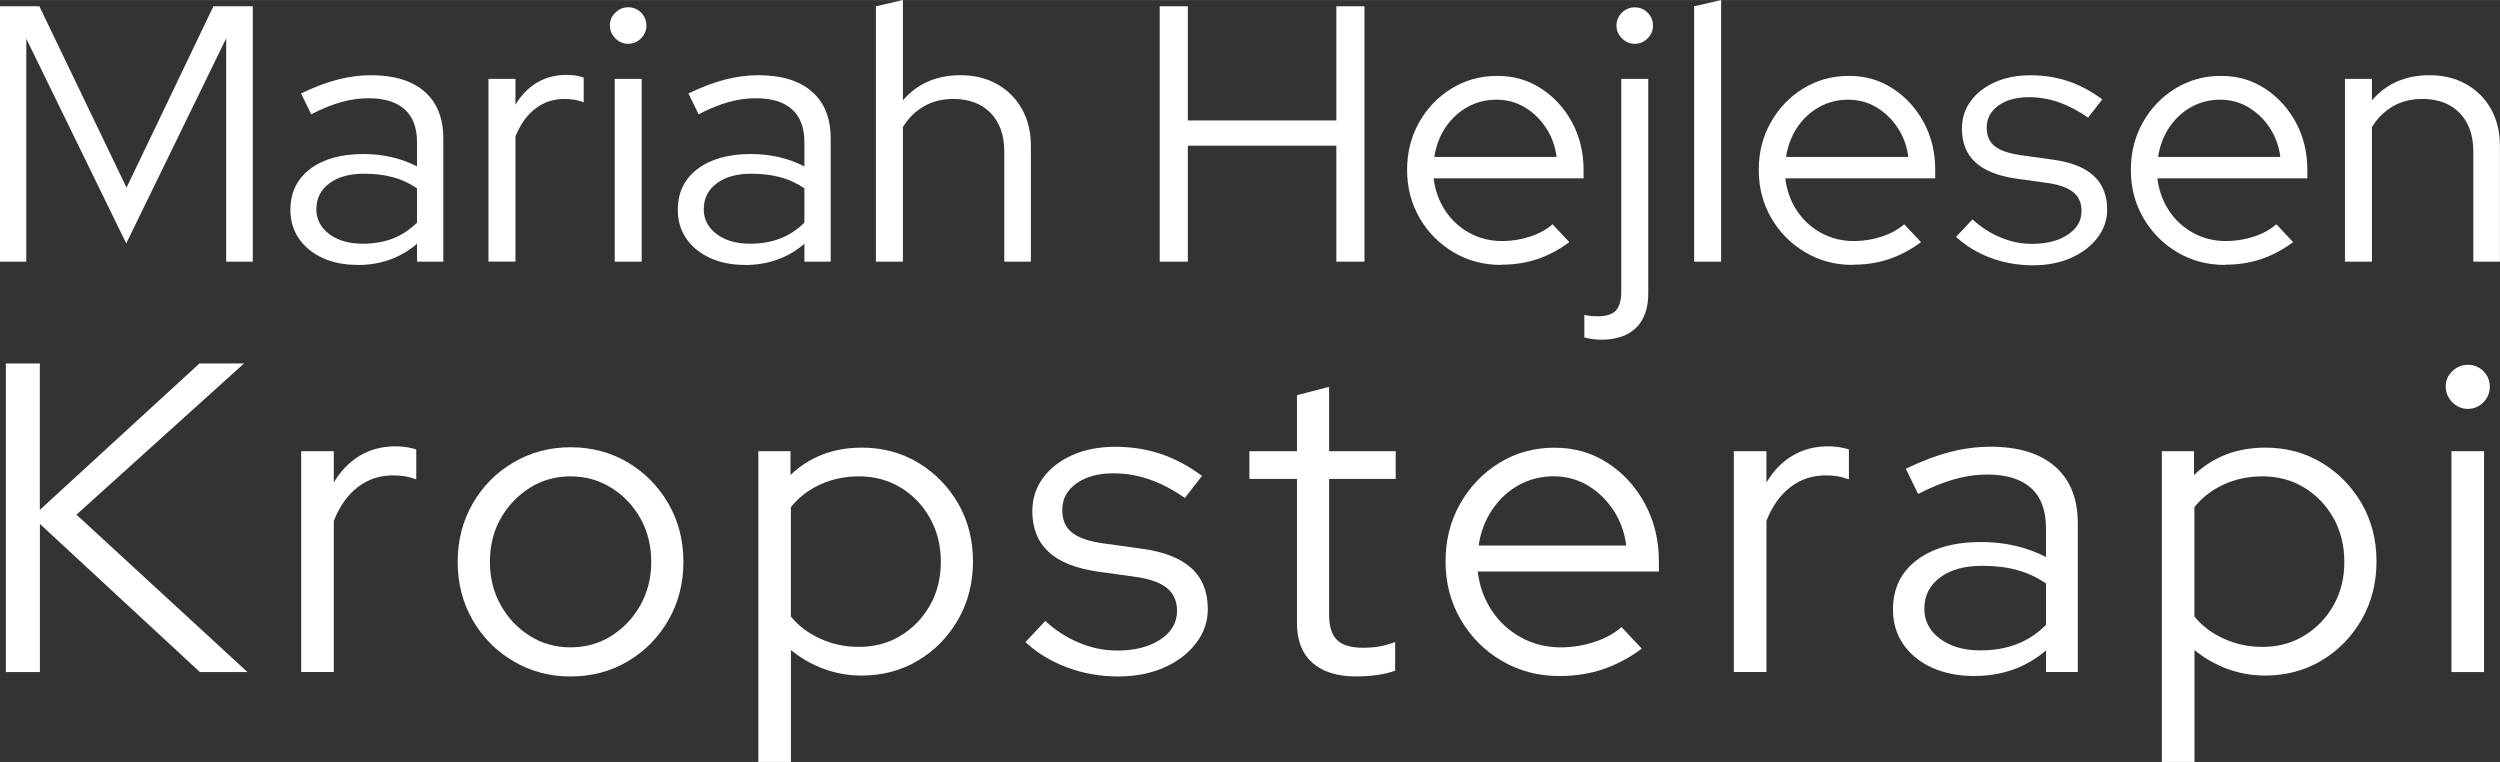 <?xml version="1.0" encoding="UTF-8"?><svg id="Layer_1" xmlns="http://www.w3.org/2000/svg" width="116.04mm" height="35.37mm" viewBox="0 0 328.94 100.25"><rect x="0" y="0" width="328.94" height="100.25" fill="#333333" stroke="none"/><defs><style>.cls-1{fill:#fff;}</style></defs><path class="cls-1" d="M0,34.42V.82h5.18l11.47,23.86L28.08.82h5.18v33.6h-3.5V5.04l-13.15,26.98L3.46,5.09v29.33H0Z"/><path class="cls-1" d="M47.09,34.85c-1.76,0-3.3-.3-4.63-.91-1.33-.61-2.37-1.46-3.12-2.54-.75-1.09-1.13-2.35-1.13-3.79,0-2.27.86-4.06,2.59-5.38,1.73-1.31,4.06-1.97,7.01-1.97,2.59,0,4.94.54,7.06,1.63v-3.17c0-1.92-.54-3.37-1.63-4.34-1.09-.98-2.67-1.46-4.75-1.46-1.18,0-2.38.17-3.58.5-1.2.34-2.52.87-3.96,1.61l-1.34-2.74c1.73-.83,3.33-1.44,4.8-1.82,1.47-.38,2.94-.58,4.42-.58,3.04,0,5.38.72,7.03,2.16,1.65,1.44,2.47,3.5,2.47,6.19v16.18h-3.46v-2.35c-1.09.93-2.28,1.62-3.58,2.09-1.3.46-2.7.7-4.2.7ZM41.62,27.5c0,1.34.57,2.44,1.7,3.29,1.14.85,2.6,1.27,4.39,1.27,1.44,0,2.75-.22,3.94-.67,1.18-.45,2.26-1.15,3.22-2.11v-4.51c-.99-.67-2.05-1.16-3.17-1.46-1.12-.3-2.38-.46-3.79-.46-1.92,0-3.45.42-4.58,1.27-1.14.85-1.7,1.98-1.7,3.38Z"/><path class="cls-1" d="M64.27,34.42V10.37h3.55v3.41c.74-1.25,1.67-2.22,2.81-2.9,1.14-.69,2.44-1.03,3.91-1.03.83,0,1.58.11,2.26.34v3.26c-.42-.16-.83-.27-1.25-.34-.42-.06-.83-.1-1.25-.1-1.47,0-2.76.42-3.86,1.27-1.1.85-1.98,2.07-2.62,3.67v16.46h-3.55Z"/><path class="cls-1" d="M82.65,5.76c-.64,0-1.2-.24-1.68-.72-.48-.48-.72-1.06-.72-1.73s.24-1.19.72-1.66c.48-.46,1.04-.7,1.68-.7s1.24.23,1.7.7.7,1.03.7,1.7-.23,1.2-.7,1.68-1.03.72-1.7.72ZM80.88,34.42V10.37h3.55v24.05h-3.55Z"/><path class="cls-1" d="M98.06,34.85c-1.76,0-3.3-.3-4.63-.91s-2.37-1.46-3.12-2.54c-.75-1.09-1.13-2.35-1.13-3.79,0-2.27.86-4.06,2.59-5.38,1.73-1.31,4.06-1.97,7.01-1.97,2.59,0,4.94.54,7.06,1.63v-3.17c0-1.92-.54-3.37-1.63-4.34-1.09-.98-2.67-1.46-4.75-1.46-1.18,0-2.38.17-3.58.5s-2.52.87-3.96,1.61l-1.34-2.74c1.73-.83,3.33-1.44,4.8-1.82,1.47-.38,2.94-.58,4.42-.58,3.04,0,5.38.72,7.03,2.16,1.65,1.44,2.47,3.5,2.47,6.19v16.18h-3.46v-2.35c-1.09.93-2.28,1.62-3.58,2.09-1.3.46-2.7.7-4.2.7ZM92.59,27.5c0,1.34.57,2.44,1.7,3.29,1.14.85,2.6,1.27,4.39,1.27,1.44,0,2.75-.22,3.94-.67,1.18-.45,2.26-1.15,3.22-2.11v-4.51c-.99-.67-2.05-1.16-3.17-1.46-1.12-.3-2.38-.46-3.79-.46-1.92,0-3.45.42-4.58,1.27-1.14.85-1.7,1.98-1.7,3.38Z"/><path class="cls-1" d="M115.25,34.42V.82l3.55-.82v13.2c1.89-2.21,4.42-3.31,7.58-3.31,1.82,0,3.43.39,4.82,1.18,1.39.78,2.48,1.87,3.26,3.26s1.18,3.02,1.18,4.87v15.22h-3.5v-14.5c0-2.14-.6-3.83-1.8-5.06-1.2-1.23-2.84-1.85-4.92-1.85-1.44,0-2.72.32-3.84.96-1.12.64-2.05,1.55-2.78,2.74v17.71h-3.55Z"/><path class="cls-1" d="M152.59,34.42V.82h3.7v15.02h19.54V.82h3.7v33.6h-3.7v-15.26h-19.54v15.26h-3.7Z"/><path class="cls-1" d="M197.52,34.85c-2.3,0-4.39-.55-6.26-1.66s-3.36-2.6-4.46-4.49c-1.1-1.89-1.66-4-1.66-6.34s.53-4.39,1.58-6.26,2.48-3.36,4.27-4.46c1.79-1.1,3.79-1.66,6-1.66s4.07.55,5.78,1.66,3.07,2.59,4.08,4.46c1.01,1.87,1.51,3.96,1.51,6.26v1.1h-19.73c.19,1.57.7,2.98,1.51,4.22.82,1.25,1.88,2.23,3.19,2.95,1.31.72,2.75,1.08,4.32,1.08,1.25,0,2.46-.19,3.65-.58,1.18-.38,2.18-.93,2.98-1.63l2.21,2.35c-1.34.99-2.74,1.74-4.2,2.23-1.46.5-3.05.74-4.78.74ZM188.73,20.64h16.08c-.19-1.44-.66-2.73-1.42-3.86-.75-1.14-1.69-2.03-2.81-2.69-1.12-.66-2.35-.98-3.7-.98s-2.64.32-3.79.96c-1.15.64-2.11,1.53-2.88,2.66-.77,1.14-1.26,2.44-1.49,3.91Z"/><path class="cls-1" d="M210.67,44.69c-.45,0-.86-.03-1.25-.1-.38-.06-.7-.13-.96-.19v-2.98c.51.13,1.1.19,1.78.19,1.12,0,1.91-.26,2.38-.77.46-.51.7-1.34.7-2.5V10.37h3.55v28.27c0,1.95-.54,3.45-1.61,4.49-1.07,1.04-2.6,1.56-4.58,1.56ZM215.09,5.76c-.64,0-1.2-.24-1.68-.72-.48-.48-.72-1.04-.72-1.68s.24-1.24.72-1.7c.48-.46,1.04-.7,1.68-.7s1.24.23,1.7.7.7,1.03.7,1.7-.23,1.2-.7,1.68-1.03.72-1.7.72Z"/><path class="cls-1" d="M222.91,34.42V.82l3.55-.82v34.42h-3.55Z"/><path class="cls-1" d="M243.79,34.85c-2.3,0-4.39-.55-6.26-1.66s-3.36-2.6-4.46-4.49c-1.1-1.89-1.66-4-1.66-6.34s.53-4.39,1.58-6.26,2.48-3.36,4.27-4.46c1.79-1.1,3.79-1.66,6-1.66s4.07.55,5.78,1.66,3.07,2.59,4.08,4.46c1.01,1.87,1.51,3.96,1.51,6.26v1.1h-19.73c.19,1.57.7,2.98,1.51,4.22.82,1.25,1.88,2.23,3.19,2.95,1.31.72,2.75,1.08,4.32,1.08,1.25,0,2.46-.19,3.65-.58,1.18-.38,2.18-.93,2.98-1.63l2.21,2.35c-1.34.99-2.74,1.74-4.2,2.23-1.46.5-3.05.74-4.78.74ZM235.01,20.64h16.08c-.19-1.44-.66-2.73-1.42-3.86-.75-1.14-1.69-2.03-2.81-2.69-1.12-.66-2.35-.98-3.7-.98s-2.64.32-3.79.96c-1.15.64-2.11,1.53-2.88,2.66-.77,1.14-1.26,2.44-1.49,3.91Z"/><path class="cls-1" d="M267.5,34.9c-1.98,0-3.85-.33-5.59-.98-1.75-.66-3.26-1.58-4.54-2.76l2.16-2.3c1.12,1.02,2.35,1.82,3.7,2.38,1.34.56,2.72.84,4.13.84,1.92,0,3.49-.4,4.7-1.2s1.82-1.84,1.82-3.12c0-1.06-.36-1.88-1.08-2.47-.72-.59-1.85-1-3.38-1.22l-4.18-.58c-2.4-.35-4.18-1.07-5.35-2.16-1.17-1.09-1.75-2.56-1.75-4.42,0-1.34.38-2.54,1.15-3.6.77-1.06,1.83-1.89,3.19-2.5,1.36-.61,2.92-.91,4.68-.91s3.41.26,4.94.77c1.54.51,3.04,1.31,4.51,2.4l-1.87,2.4c-1.34-.93-2.65-1.61-3.91-2.04-1.26-.43-2.55-.65-3.86-.65-1.66,0-3.01.37-4.03,1.1-1.02.74-1.54,1.7-1.54,2.88,0,1.09.35,1.91,1.06,2.47.7.56,1.84.95,3.41,1.18l4.18.58c2.4.32,4.2,1.02,5.4,2.11,1.2,1.09,1.8,2.58,1.8,4.46,0,1.38-.43,2.62-1.3,3.74-.86,1.12-2.02,2-3.48,2.64s-3.11.96-4.97.96Z"/><path class="cls-1" d="M292.75,34.85c-2.3,0-4.39-.55-6.26-1.66s-3.36-2.6-4.46-4.49c-1.1-1.89-1.66-4-1.66-6.34s.53-4.39,1.58-6.26,2.48-3.36,4.27-4.46c1.79-1.1,3.79-1.66,6-1.66s4.07.55,5.78,1.66,3.07,2.59,4.08,4.46c1.01,1.87,1.51,3.96,1.51,6.26v1.1h-19.73c.19,1.57.7,2.98,1.51,4.22.82,1.25,1.88,2.23,3.19,2.95,1.31.72,2.75,1.08,4.32,1.08,1.25,0,2.46-.19,3.65-.58,1.18-.38,2.18-.93,2.98-1.63l2.21,2.35c-1.34.99-2.74,1.74-4.2,2.23-1.46.5-3.05.74-4.78.74ZM283.96,20.64h16.08c-.19-1.44-.66-2.73-1.42-3.86-.75-1.14-1.69-2.03-2.81-2.69-1.12-.66-2.35-.98-3.7-.98s-2.64.32-3.79.96c-1.15.64-2.11,1.53-2.88,2.66-.77,1.14-1.26,2.44-1.49,3.91Z"/><path class="cls-1" d="M308.54,34.42V10.37h3.55v2.83c1.89-2.21,4.42-3.31,7.58-3.31,1.82,0,3.43.39,4.82,1.18,1.39.78,2.48,1.87,3.26,3.26s1.18,3.02,1.18,4.87v15.22h-3.5v-14.5c0-2.14-.6-3.83-1.8-5.06-1.2-1.23-2.84-1.85-4.92-1.85-1.44,0-2.72.32-3.84.96-1.12.64-2.05,1.55-2.78,2.74v17.71h-3.55Z"/><path class="cls-1" d="M.77,88.42v-40.6h4.47v19.26l21-19.26h5.86l-22.04,19.89,22.5,20.71h-6.26l-21.05-19.49v19.49H.77Z"/><path class="cls-1" d="M39.63,88.42v-29.06h4.29v4.12c.89-1.51,2.02-2.68,3.39-3.51,1.37-.83,2.95-1.25,4.73-1.25,1,0,1.91.14,2.73.41v3.94c-.5-.19-1.01-.33-1.51-.41-.5-.08-1.01-.12-1.51-.12-1.78,0-3.33.51-4.67,1.54-1.33,1.02-2.39,2.5-3.16,4.44v19.89h-4.29Z"/><path class="cls-1" d="M75.07,89c-2.75,0-5.25-.67-7.51-2-2.26-1.33-4.05-3.14-5.37-5.42-1.31-2.28-1.97-4.83-1.97-7.66s.66-5.37,1.97-7.66c1.31-2.28,3.1-4.09,5.37-5.42,2.26-1.33,4.76-2,7.51-2s5.3.67,7.54,2c2.24,1.33,4.02,3.14,5.34,5.42,1.31,2.28,1.97,4.83,1.97,7.66s-.66,5.38-1.97,7.66c-1.31,2.28-3.09,4.09-5.34,5.42-2.24,1.33-4.76,2-7.54,2ZM75.07,85.17c1.97,0,3.76-.5,5.37-1.51,1.6-1.01,2.88-2.36,3.83-4.06.95-1.7,1.42-3.6,1.42-5.68s-.47-4.03-1.42-5.71c-.95-1.68-2.22-3.03-3.83-4.03-1.61-1-3.39-1.51-5.37-1.51s-3.76.5-5.36,1.51c-1.6,1.01-2.88,2.35-3.83,4.03-.95,1.68-1.42,3.59-1.42,5.71s.47,3.98,1.42,5.68c.95,1.7,2.22,3.05,3.83,4.06,1.6,1.01,3.39,1.51,5.36,1.51Z"/><path class="cls-1" d="M99.78,100.25v-40.89h4.23v3.13c2.51-2.4,5.65-3.6,9.4-3.6,2.75,0,5.22.67,7.42,2s3.95,3.12,5.25,5.37c1.29,2.24,1.94,4.78,1.94,7.6s-.65,5.37-1.94,7.63c-1.3,2.26-3.04,4.06-5.25,5.39s-4.7,2-7.48,2c-1.7,0-3.34-.29-4.93-.87-1.59-.58-3.04-1.41-4.35-2.49v14.73h-4.29ZM113,85.11c2.05,0,3.89-.49,5.51-1.48,1.62-.99,2.91-2.32,3.86-4,.95-1.68,1.42-3.59,1.42-5.71s-.47-4.04-1.42-5.74c-.95-1.7-2.23-3.04-3.86-4.03s-3.46-1.48-5.51-1.48c-1.82,0-3.51.36-5.08,1.07-1.57.72-2.85,1.71-3.86,2.99v14.38c1,1.24,2.3,2.21,3.89,2.93,1.58.72,3.27,1.07,5.05,1.07Z"/><path class="cls-1" d="M147.16,89c-2.4,0-4.65-.4-6.76-1.19s-3.93-1.9-5.48-3.33l2.61-2.78c1.35,1.24,2.84,2.19,4.47,2.87,1.62.68,3.29,1.02,4.99,1.02,2.32,0,4.21-.48,5.68-1.45,1.47-.97,2.2-2.22,2.2-3.77,0-1.28-.44-2.27-1.31-2.99-.87-.72-2.23-1.21-4.09-1.48l-5.05-.7c-2.9-.42-5.06-1.29-6.47-2.61-1.41-1.31-2.12-3.09-2.12-5.34,0-1.62.46-3.07,1.39-4.35.93-1.28,2.21-2.28,3.86-3.02,1.64-.73,3.53-1.1,5.66-1.1s4.12.31,5.97.93c1.86.62,3.67,1.59,5.45,2.9l-2.26,2.9c-1.62-1.12-3.2-1.94-4.73-2.46s-3.08-.78-4.67-.78c-2.01,0-3.63.45-4.87,1.33-1.24.89-1.86,2.05-1.86,3.48,0,1.32.42,2.31,1.28,2.99.85.68,2.22,1.15,4.12,1.42l5.05.7c2.9.39,5.08,1.24,6.53,2.55,1.45,1.31,2.17,3.11,2.17,5.39,0,1.66-.52,3.17-1.57,4.52-1.04,1.35-2.45,2.42-4.21,3.19s-3.76,1.16-6,1.16Z"/><path class="cls-1" d="M178.48,89c-2.51,0-4.45-.6-5.8-1.8-1.35-1.2-2.03-2.94-2.03-5.22v-18.97h-6.26v-3.65h6.26v-7.37l4.23-1.1v8.47h8.76v3.65h-8.76v17.86c0,1.55.35,2.66,1.04,3.33.7.68,1.84,1.02,3.42,1.02.81,0,1.54-.06,2.17-.17.64-.12,1.32-.31,2.06-.58v3.77c-.73.27-1.56.46-2.46.58-.91.12-1.79.17-2.64.17Z"/><path class="cls-1" d="M205.16,88.94c-2.78,0-5.31-.67-7.57-2s-4.06-3.14-5.39-5.42c-1.33-2.28-2-4.83-2-7.66s.64-5.31,1.91-7.57c1.28-2.26,3-4.06,5.16-5.39,2.16-1.33,4.58-2,7.25-2s4.92.67,6.99,2,3.71,3.13,4.93,5.39c1.22,2.26,1.83,4.79,1.83,7.57v1.33h-23.84c.23,1.9.84,3.6,1.83,5.1.99,1.51,2.27,2.7,3.86,3.57,1.58.87,3.33,1.31,5.22,1.31,1.51,0,2.98-.23,4.41-.7,1.43-.46,2.63-1.12,3.6-1.97l2.67,2.84c-1.62,1.2-3.32,2.1-5.08,2.7s-3.68.9-5.77.9ZM194.55,71.77h19.43c-.23-1.74-.8-3.3-1.71-4.67-.91-1.37-2.04-2.46-3.39-3.25-1.35-.79-2.84-1.19-4.47-1.19s-3.19.39-4.58,1.16c-1.39.77-2.55,1.85-3.48,3.22-.93,1.37-1.53,2.95-1.8,4.73Z"/><path class="cls-1" d="M228.13,88.42v-29.06h4.29v4.12c.89-1.51,2.02-2.68,3.39-3.51,1.37-.83,2.95-1.25,4.73-1.25,1,0,1.91.14,2.73.41v3.94c-.5-.19-1.01-.33-1.51-.41-.5-.08-1.01-.12-1.51-.12-1.78,0-3.33.51-4.67,1.54-1.33,1.02-2.39,2.5-3.16,4.44v19.89h-4.29Z"/><path class="cls-1" d="M259.8,88.94c-2.13,0-3.99-.37-5.6-1.1-1.6-.73-2.86-1.76-3.77-3.07-.91-1.31-1.36-2.84-1.36-4.58,0-2.75,1.04-4.91,3.13-6.5,2.09-1.58,4.91-2.38,8.47-2.38,3.13,0,5.97.66,8.53,1.97v-3.83c0-2.32-.66-4.07-1.97-5.25-1.32-1.18-3.23-1.77-5.74-1.77-1.43,0-2.87.2-4.32.61s-3.04,1.05-4.79,1.94l-1.62-3.31c2.09-1.01,4.02-1.74,5.8-2.2,1.78-.46,3.56-.7,5.34-.7,3.67,0,6.5.87,8.5,2.61,1.99,1.74,2.99,4.23,2.99,7.48v19.55h-4.18v-2.84c-1.31,1.12-2.75,1.96-4.32,2.52-1.57.56-3.26.84-5.07.84ZM253.19,80.06c0,1.62.69,2.95,2.06,3.97,1.37,1.02,3.14,1.54,5.31,1.54,1.74,0,3.33-.27,4.76-.81,1.43-.54,2.73-1.39,3.89-2.55v-5.45c-1.2-.81-2.47-1.4-3.83-1.77-1.35-.37-2.88-.55-4.58-.55-2.32,0-4.17.51-5.54,1.54-1.37,1.02-2.06,2.39-2.06,4.09Z"/><path class="cls-1" d="M284.45,100.25v-40.89h4.23v3.13c2.51-2.4,5.65-3.6,9.4-3.6,2.75,0,5.22.67,7.42,2s3.95,3.12,5.25,5.37c1.29,2.24,1.94,4.78,1.94,7.6s-.65,5.37-1.94,7.63c-1.3,2.26-3.04,4.06-5.25,5.39s-4.7,2-7.48,2c-1.7,0-3.34-.29-4.93-.87-1.59-.58-3.04-1.41-4.35-2.49v14.73h-4.29ZM297.67,85.11c2.05,0,3.89-.49,5.51-1.48,1.62-.99,2.91-2.32,3.86-4,.95-1.68,1.42-3.59,1.42-5.71s-.47-4.04-1.42-5.74c-.95-1.7-2.23-3.04-3.86-4.03s-3.46-1.48-5.51-1.48c-1.82,0-3.51.36-5.08,1.07-1.57.72-2.85,1.71-3.86,2.99v14.38c1,1.24,2.3,2.21,3.89,2.93,1.58.72,3.27,1.07,5.05,1.07Z"/><path class="cls-1" d="M324.7,53.79c-.77,0-1.45-.29-2.03-.87-.58-.58-.87-1.28-.87-2.09s.29-1.44.87-2c.58-.56,1.26-.84,2.03-.84.81,0,1.5.28,2.06.84.56.56.84,1.25.84,2.06s-.28,1.45-.84,2.03c-.56.58-1.25.87-2.06.87ZM322.55,88.42v-29.06h4.29v29.06h-4.29Z"/></svg>